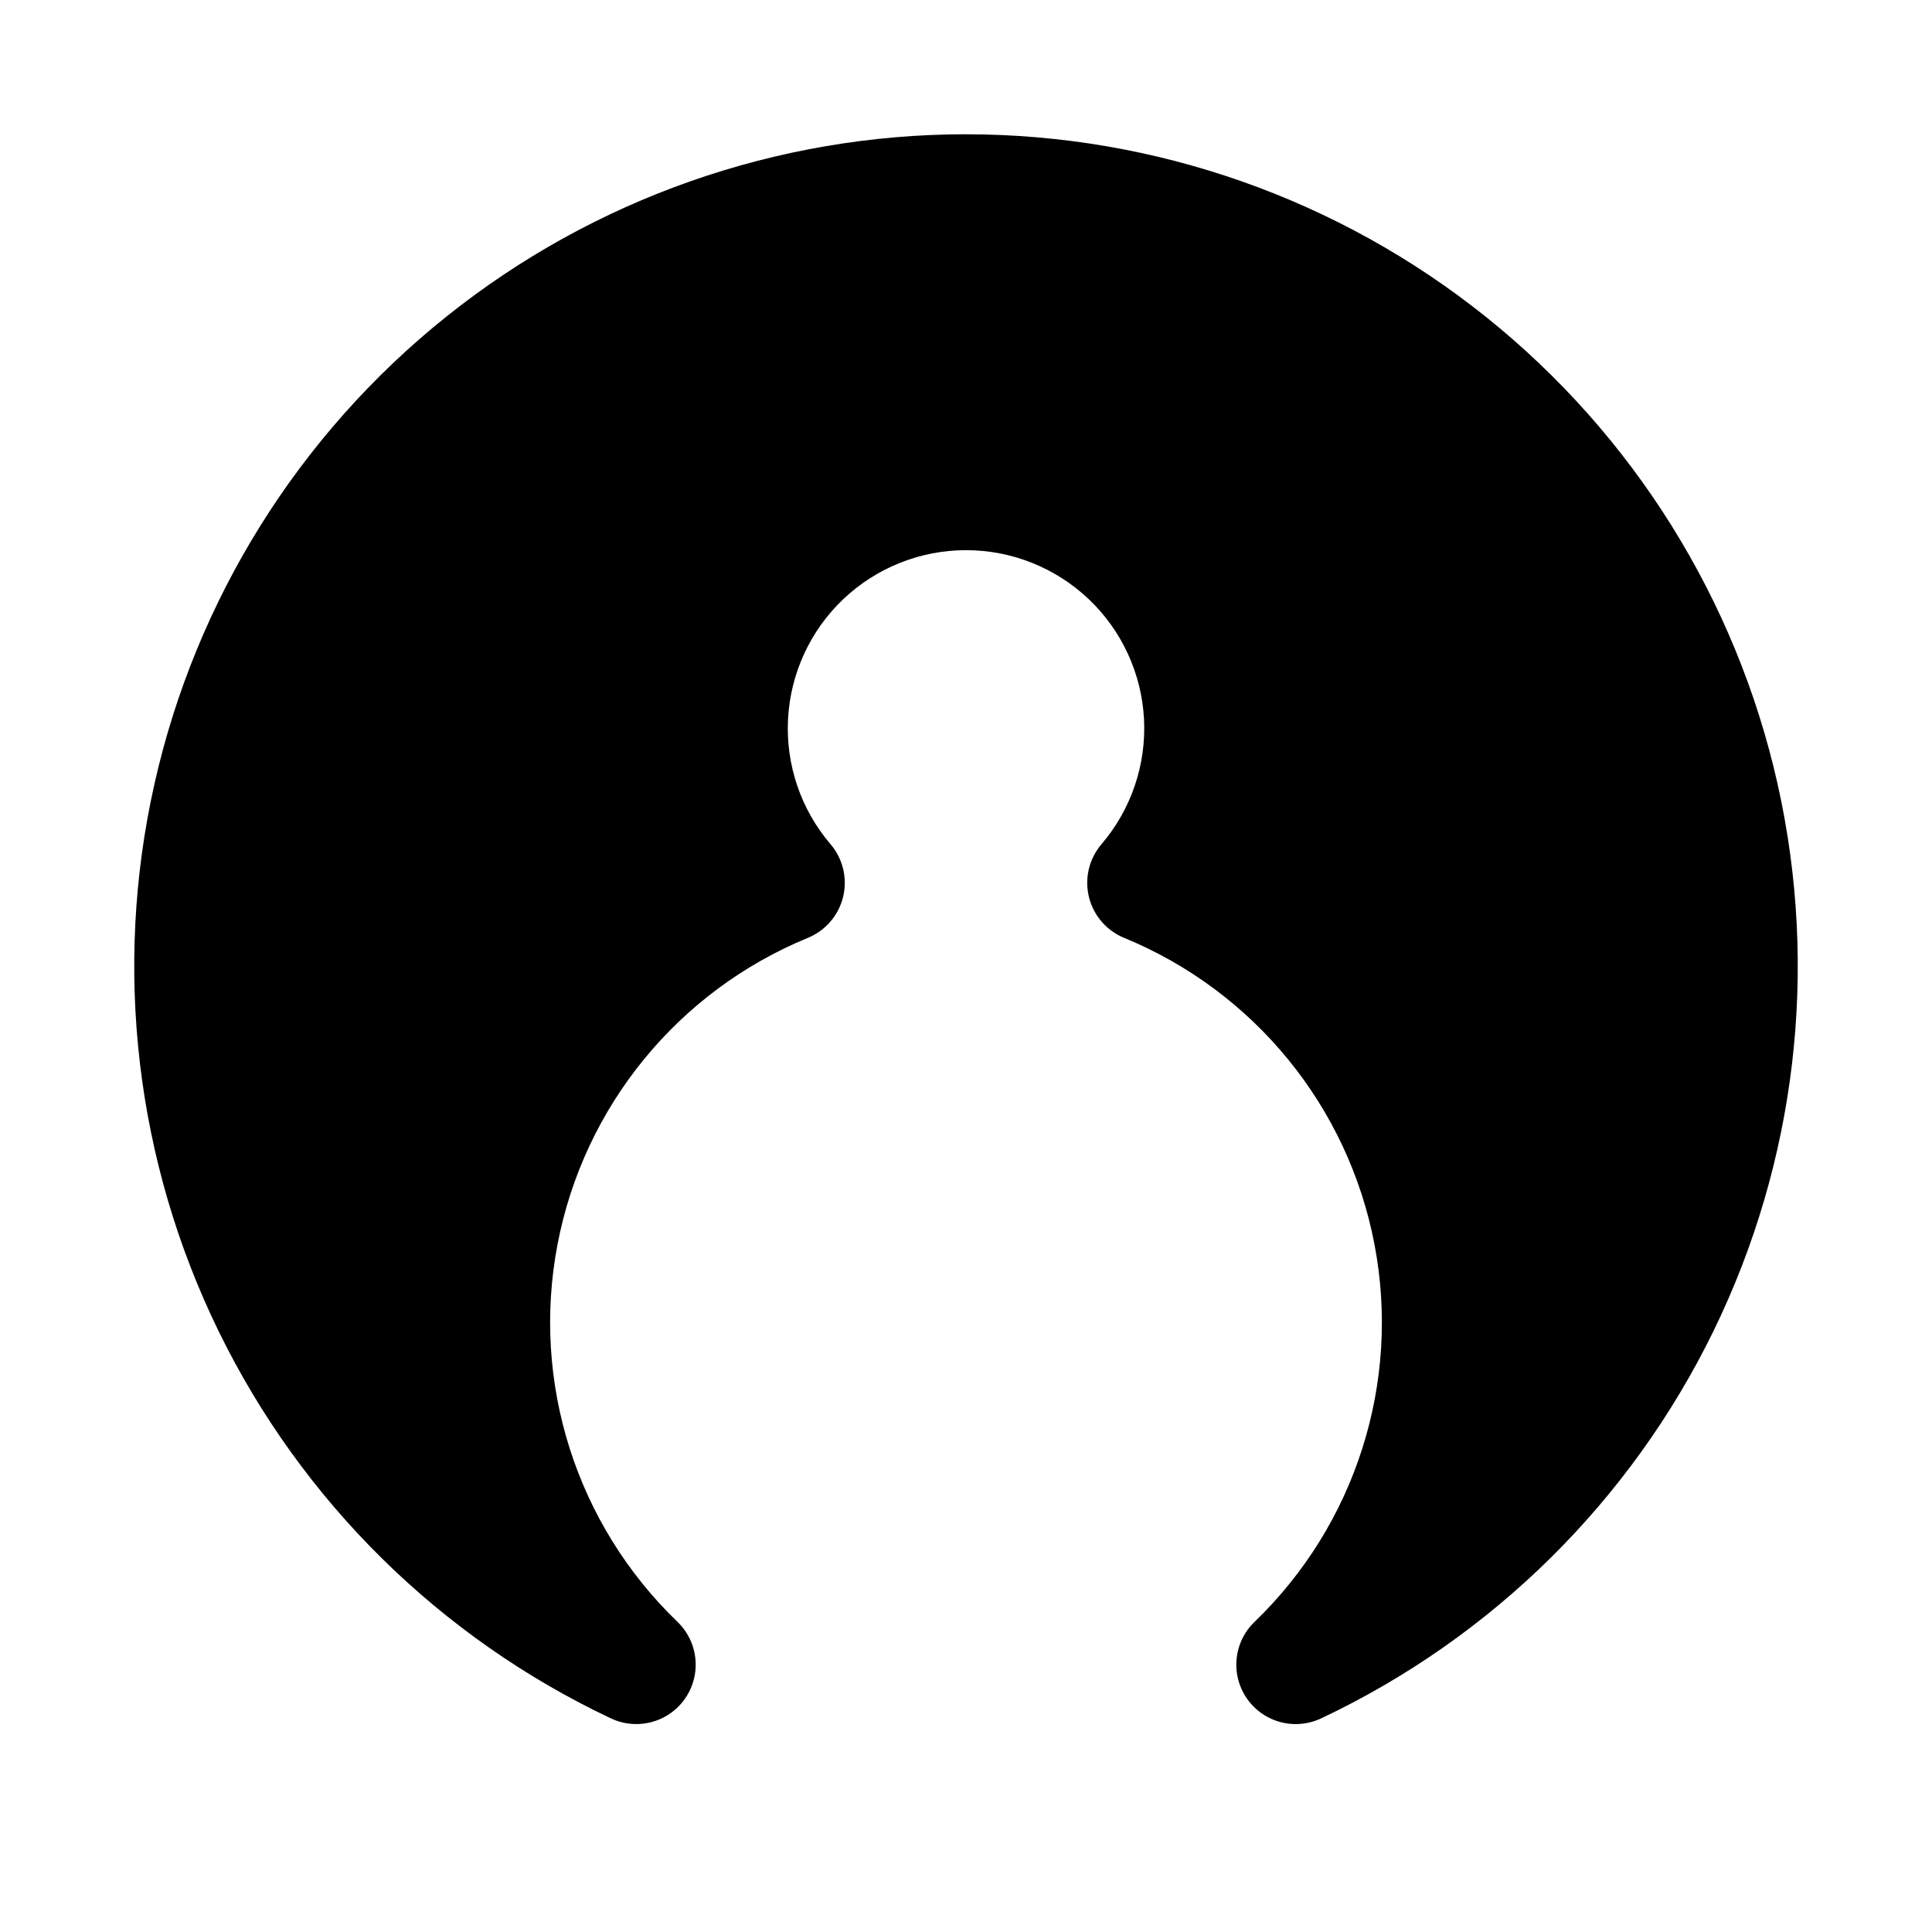 <?xml version="1.0" encoding="UTF-8"?>
<!-- Uploaded to: ICON Repo, www.svgrepo.com, Generator: ICON Repo Mixer Tools -->
<svg fill="#000000" width="800px" height="800px" version="1.1" viewBox="144 144 512 512" xmlns="http://www.w3.org/2000/svg">
 <path d="m400 179.58c-50.086 0.008-98.672 17.07-137.77 48.375-39.094 31.305-66.359 74.988-77.316 123.86-10.957 48.867-4.945 100.01 17.043 145.01 21.988 45 58.641 81.172 103.93 102.56 4.543 2.148 9.836 2 14.25-0.398 4.414-2.398 7.418-6.758 8.09-11.738 0.668-4.977-1.078-9.977-4.703-13.457-26.805-25.82-38.758-63.43-31.781-99.988 6.973-36.559 31.934-67.125 66.359-81.266 4.672-1.918 8.145-5.965 9.332-10.875s-0.051-10.094-3.332-13.938c-7.863-9.199-11.898-21.062-11.266-33.148 0.629-12.086 5.871-23.469 14.648-31.801 8.777-8.328 20.418-12.977 32.52-12.977 12.102 0 23.738 4.648 32.516 12.977 8.777 8.332 14.023 19.715 14.652 31.801 0.629 12.086-3.406 23.949-11.27 33.148-3.281 3.844-4.523 9.027-3.336 13.938 1.188 4.914 4.656 8.961 9.332 10.879 34.426 14.141 59.387 44.707 66.359 81.266 6.977 36.559-4.977 74.168-31.781 99.992-3.621 3.477-5.371 8.477-4.703 13.453 0.672 4.981 3.676 9.34 8.09 11.738 4.414 2.398 9.707 2.547 14.25 0.398 45.289-21.387 81.945-57.559 103.93-102.55 21.988-45 28-96.148 17.047-145.02-10.957-48.871-38.23-92.555-77.324-123.86-39.098-31.305-87.688-48.367-137.77-48.371z"/>
</svg>